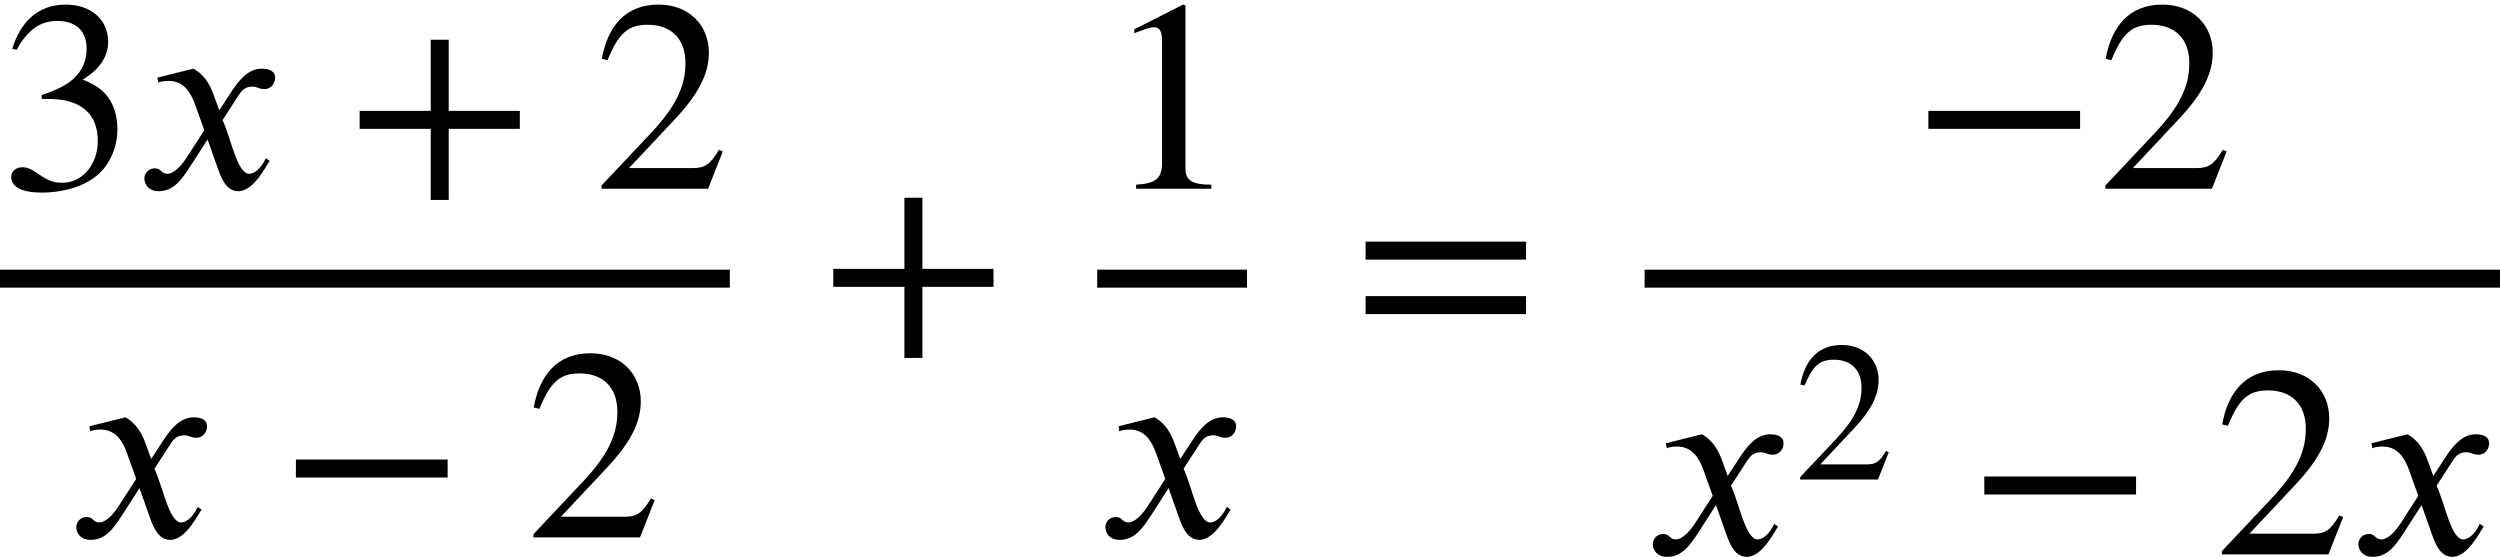<?xml version='1.0' encoding='UTF-8'?>
<!-- This file was generated by dvisvgm 2.6.3 -->
<svg version='1.1' xmlns='http://www.w3.org/2000/svg' xmlns:xlink='http://www.w3.org/1999/xlink' width='100.125pt' height='22.318pt' viewBox='71.93 57.783 100.125 22.318'>
<defs>
<path id='g1-42' d='M4.949 -1.753V-2.279H0.51V-1.753H4.949Z'/>
<path id='g1-43' d='M5.069 -1.753V-2.279H2.989V-4.36H2.463V-2.279H0.383V-1.753H2.463V0.327H2.989V-1.753H5.069Z'/>
<path id='g1-49' d='M3.14 0V-0.12C2.542 -0.12 2.383 -0.263 2.383 -0.606V-5.364L2.311 -5.388L0.885 -4.663V-4.551L1.1 -4.631C1.243 -4.686 1.379 -4.726 1.459 -4.726C1.626 -4.726 1.698 -4.607 1.698 -4.336V-0.757C1.698 -0.319 1.53 -0.151 0.94 -0.12V0H3.14Z'/>
<path id='g1-50' d='M3.778 -1.092L3.666 -1.14C3.403 -0.693 3.236 -0.606 2.901 -0.606H1.036L2.351 -2.008C3.061 -2.758 3.371 -3.355 3.371 -3.985C3.371 -4.774 2.798 -5.388 1.897 -5.388C0.917 -5.388 0.406 -4.734 0.239 -3.802L0.406 -3.762C0.725 -4.543 1.004 -4.798 1.578 -4.798C2.256 -4.798 2.686 -4.4 2.686 -3.674C2.686 -2.997 2.399 -2.391 1.65 -1.602L0.231 -0.096V0H3.347L3.778 -1.092Z'/>
<path id='g1-51' d='M0.486 -4.065C0.813 -4.655 1.18 -4.91 1.674 -4.91C2.2 -4.91 2.534 -4.639 2.534 -4.097C2.534 -3.61 2.279 -3.252 1.889 -3.029C1.73 -2.933 1.522 -2.845 1.219 -2.742V-2.63C1.674 -2.63 1.857 -2.606 2.032 -2.55C2.582 -2.391 2.861 -2 2.861 -1.395C2.861 -0.717 2.415 -0.175 1.825 -0.175C1.602 -0.175 1.435 -0.215 1.14 -0.422C0.917 -0.582 0.789 -0.63 0.654 -0.63C0.47 -0.63 0.327 -0.51 0.327 -0.343C0.327 -0.056 0.638 0.112 1.219 0.112C1.929 0.112 2.686 -0.12 3.068 -0.63C3.3 -0.933 3.435 -1.323 3.435 -1.745C3.435 -2.16 3.308 -2.527 3.084 -2.774C2.917 -2.949 2.774 -3.045 2.423 -3.196C2.957 -3.515 3.164 -3.913 3.164 -4.296C3.164 -4.949 2.662 -5.388 1.921 -5.388C1.092 -5.388 0.59 -4.854 0.359 -4.097L0.486 -4.065Z'/>
<path id='g1-61' d='M5.077 -2.55V-3.076H0.383V-2.55H5.077ZM5.077 -0.956V-1.482H0.383V-0.956H5.077Z'/>
<path id='g0-120' d='M3.327 -3.142L3.109 -3.742C2.978 -4.102 2.771 -4.549 2.291 -4.811L0.851 -4.451L0.884 -4.255C0.993 -4.298 1.156 -4.32 1.298 -4.32C1.898 -4.32 2.182 -3.873 2.367 -3.349L2.727 -2.345L2.018 -1.244C1.669 -0.709 1.385 -0.6 1.255 -0.6C0.982 -0.6 1.025 -0.818 0.742 -0.818C0.469 -0.818 0.327 -0.589 0.327 -0.415C0.327 -0.175 0.502 0.098 0.895 0.098C1.505 0.098 1.822 -0.371 2.171 -0.905L2.858 -1.975L3.295 -0.742C3.436 -0.349 3.644 0.098 4.091 0.098C4.724 0.098 5.215 -0.949 5.345 -1.113L5.193 -1.222C4.964 -0.753 4.702 -0.6 4.527 -0.6C4.036 -0.6 3.785 -2.073 3.458 -2.749L4.058 -3.676C4.211 -3.916 4.331 -4.091 4.658 -4.091C4.844 -4.091 4.898 -3.993 5.138 -3.993C5.422 -3.993 5.564 -4.244 5.564 -4.451C5.564 -4.68 5.378 -4.811 5.029 -4.811C4.484 -4.811 4.102 -4.331 3.818 -3.895L3.327 -3.142Z'/>
<use id='g2-42' xlink:href='#g1-42' transform='scale(1.369)'/>
<use id='g2-43' xlink:href='#g1-43' transform='scale(1.369)'/>
<use id='g2-49' xlink:href='#g1-49' transform='scale(1.369)'/>
<use id='g2-50' xlink:href='#g1-50' transform='scale(1.369)'/>
<use id='g2-51' xlink:href='#g1-51' transform='scale(1.369)'/>
<use id='g2-61' xlink:href='#g1-61' transform='scale(1.369)'/>
</defs>
<g id='page1'>
<use x='71.93' y='65.343' xlink:href='#g2-51'/>
<use x='77.385' y='65.343' xlink:href='#g0-120'/>
<use x='85.809' y='65.343' xlink:href='#g2-43'/>
<use x='95.706' y='65.343' xlink:href='#g2-50'/>
<rect x='71.93' y='68.583' height='0.72' width='29.23'/>
<use x='74.658' y='79.307' xlink:href='#g0-120'/>
<use x='83.082' y='79.307' xlink:href='#g2-42'/>
<use x='92.979' y='79.307' xlink:href='#g2-50'/>
<use x='104.78' y='71.671' xlink:href='#g2-43'/>
<use x='116.145' y='65.343' xlink:href='#g2-49'/>
<rect x='115.873' y='68.583' height='0.72' width='6'/>
<use x='115.873' y='79.307' xlink:href='#g0-120'/>
<use x='126.098' y='71.671' xlink:href='#g2-61'/>
<use x='148.463' y='65.343' xlink:href='#g2-42'/>
<use x='155.935' y='65.343' xlink:href='#g2-50'/>
<rect x='137.797' y='68.583' height='0.72' width='34.259'/>
<use x='137.797' y='79.987' xlink:href='#g0-120'/>
<use x='143.797' y='76.987' xlink:href='#g1-50'/>
<use x='150.704' y='79.987' xlink:href='#g2-42'/>
<use x='160.601' y='79.987' xlink:href='#g2-50'/>
<use x='166.056' y='79.987' xlink:href='#g0-120'/>
</g>
</svg><!--Rendered by QuickLaTeX.com-->